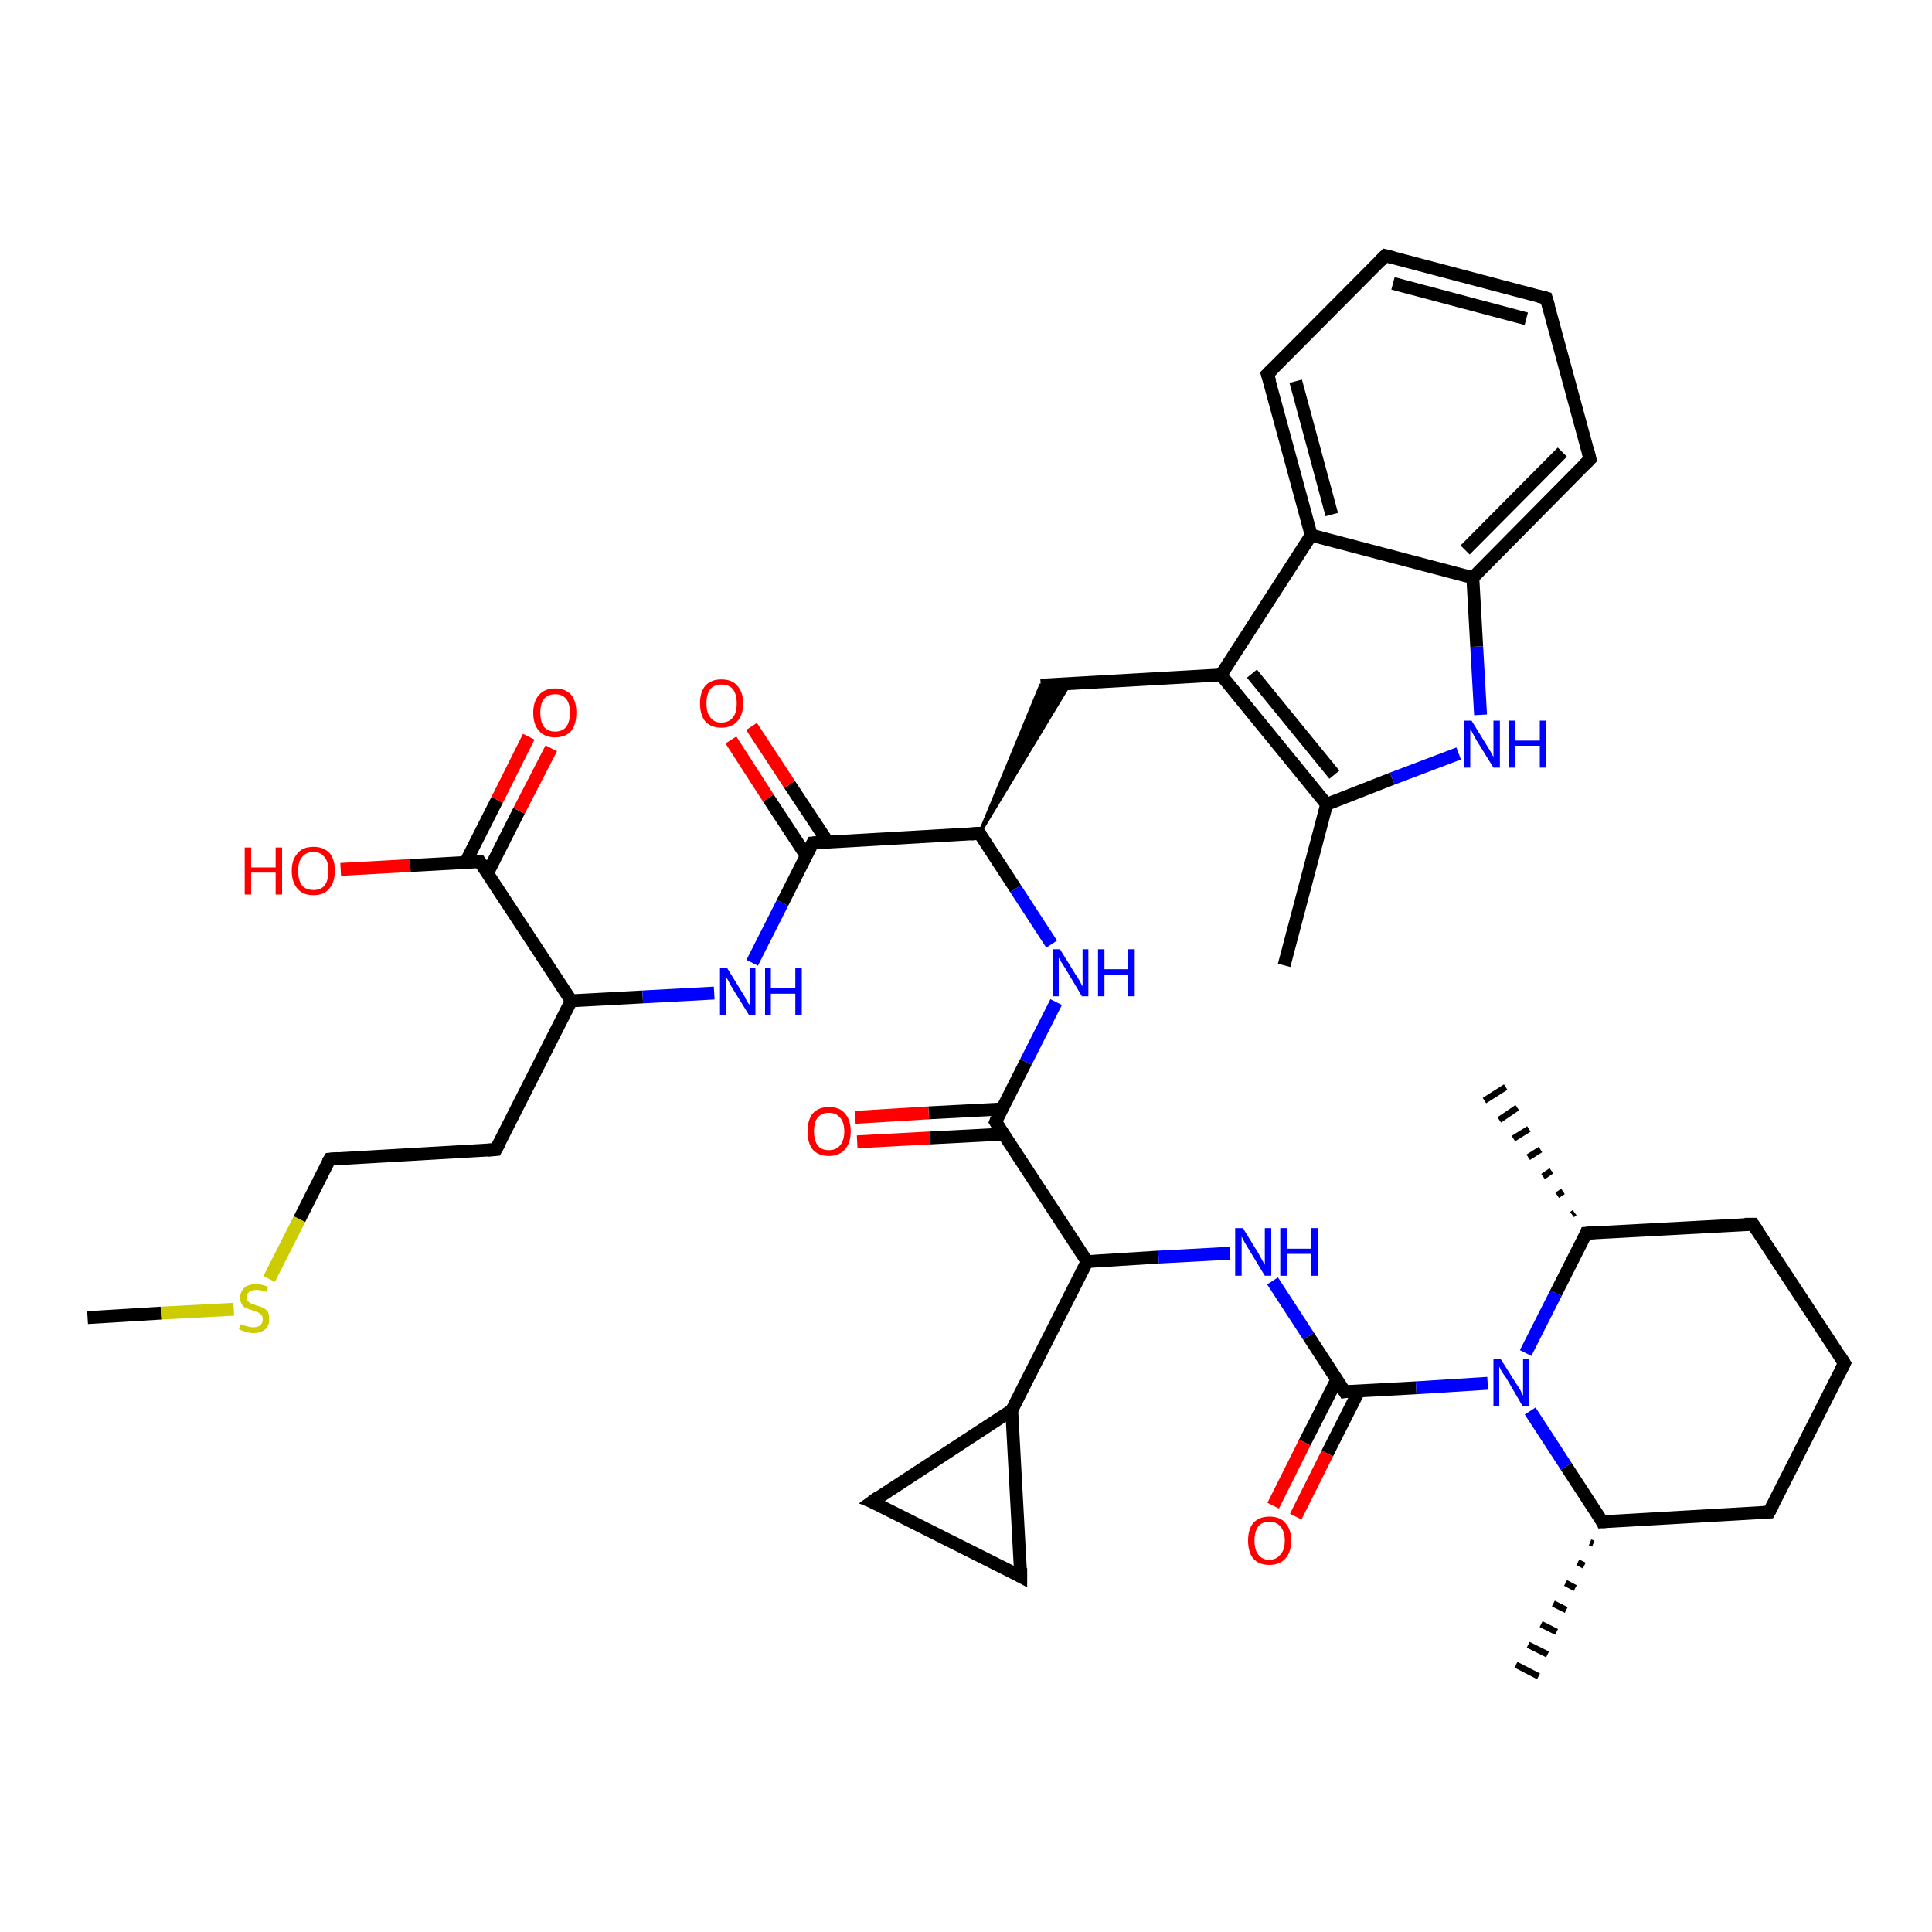 <?xml version='1.0' encoding='iso-8859-1'?>
<svg version='1.1' baseProfile='full'
              xmlns='http://www.w3.org/2000/svg'
                      xmlns:rdkit='http://www.rdkit.org/xml'
                      xmlns:xlink='http://www.w3.org/1999/xlink'
                  xml:space='preserve'
width='300px' height='300px' viewBox='0 0 300 300'>
<!-- END OF HEADER -->
<rect style='opacity:1.0;fill:#FFFFFF;stroke:none' width='300.0' height='300.0' x='0.0' y='0.0'> </rect>
<path class='bond-0 atom-0 atom-1' d='M 13.6,204.6 L 25.0,203.9' style='fill:none;fill-rule:evenodd;stroke:#000000;stroke-width:2.0px;stroke-linecap:butt;stroke-linejoin:miter;stroke-opacity:1' />
<path class='bond-0 atom-0 atom-1' d='M 25.0,203.9 L 36.3,203.3' style='fill:none;fill-rule:evenodd;stroke:#CCCC00;stroke-width:2.0px;stroke-linecap:butt;stroke-linejoin:miter;stroke-opacity:1' />
<path class='bond-1 atom-1 atom-2' d='M 41.8,198.6 L 46.5,189.3' style='fill:none;fill-rule:evenodd;stroke:#CCCC00;stroke-width:2.0px;stroke-linecap:butt;stroke-linejoin:miter;stroke-opacity:1' />
<path class='bond-1 atom-1 atom-2' d='M 46.5,189.3 L 51.2,180.0' style='fill:none;fill-rule:evenodd;stroke:#000000;stroke-width:2.0px;stroke-linecap:butt;stroke-linejoin:miter;stroke-opacity:1' />
<path class='bond-2 atom-2 atom-3' d='M 51.2,180.0 L 77.0,178.5' style='fill:none;fill-rule:evenodd;stroke:#000000;stroke-width:2.0px;stroke-linecap:butt;stroke-linejoin:miter;stroke-opacity:1' />
<path class='bond-3 atom-3 atom-4' d='M 77.0,178.5 L 88.7,155.4' style='fill:none;fill-rule:evenodd;stroke:#000000;stroke-width:2.0px;stroke-linecap:butt;stroke-linejoin:miter;stroke-opacity:1' />
<path class='bond-4 atom-4 atom-5' d='M 88.7,155.4 L 99.8,154.8' style='fill:none;fill-rule:evenodd;stroke:#000000;stroke-width:2.0px;stroke-linecap:butt;stroke-linejoin:miter;stroke-opacity:1' />
<path class='bond-4 atom-4 atom-5' d='M 99.8,154.8 L 110.9,154.2' style='fill:none;fill-rule:evenodd;stroke:#0000FF;stroke-width:2.0px;stroke-linecap:butt;stroke-linejoin:miter;stroke-opacity:1' />
<path class='bond-5 atom-5 atom-6' d='M 116.8,149.5 L 121.5,140.2' style='fill:none;fill-rule:evenodd;stroke:#0000FF;stroke-width:2.0px;stroke-linecap:butt;stroke-linejoin:miter;stroke-opacity:1' />
<path class='bond-5 atom-5 atom-6' d='M 121.5,140.2 L 126.2,130.9' style='fill:none;fill-rule:evenodd;stroke:#000000;stroke-width:2.0px;stroke-linecap:butt;stroke-linejoin:miter;stroke-opacity:1' />
<path class='bond-6 atom-6 atom-7' d='M 128.5,130.7 L 122.6,121.8' style='fill:none;fill-rule:evenodd;stroke:#000000;stroke-width:2.0px;stroke-linecap:butt;stroke-linejoin:miter;stroke-opacity:1' />
<path class='bond-6 atom-6 atom-7' d='M 122.6,121.8 L 116.7,112.8' style='fill:none;fill-rule:evenodd;stroke:#FF0000;stroke-width:2.0px;stroke-linecap:butt;stroke-linejoin:miter;stroke-opacity:1' />
<path class='bond-6 atom-6 atom-7' d='M 125.2,132.9 L 119.3,123.9' style='fill:none;fill-rule:evenodd;stroke:#000000;stroke-width:2.0px;stroke-linecap:butt;stroke-linejoin:miter;stroke-opacity:1' />
<path class='bond-6 atom-6 atom-7' d='M 119.3,123.9 L 113.5,114.9' style='fill:none;fill-rule:evenodd;stroke:#FF0000;stroke-width:2.0px;stroke-linecap:butt;stroke-linejoin:miter;stroke-opacity:1' />
<path class='bond-7 atom-6 atom-8' d='M 126.2,130.9 L 152.1,129.4' style='fill:none;fill-rule:evenodd;stroke:#000000;stroke-width:2.0px;stroke-linecap:butt;stroke-linejoin:miter;stroke-opacity:1' />
<path class='bond-8 atom-8 atom-9' d='M 152.1,129.4 L 161.6,106.4 L 166.1,106.2 Z' style='fill:#000000;fill-rule:evenodd;fill-opacity:1;stroke:#000000;stroke-width:0.5px;stroke-linecap:butt;stroke-linejoin:miter;stroke-opacity:1;' />
<path class='bond-9 atom-9 atom-10' d='M 161.6,106.4 L 189.6,104.8' style='fill:none;fill-rule:evenodd;stroke:#000000;stroke-width:2.0px;stroke-linecap:butt;stroke-linejoin:miter;stroke-opacity:1' />
<path class='bond-10 atom-10 atom-11' d='M 189.6,104.8 L 206.0,124.9' style='fill:none;fill-rule:evenodd;stroke:#000000;stroke-width:2.0px;stroke-linecap:butt;stroke-linejoin:miter;stroke-opacity:1' />
<path class='bond-10 atom-10 atom-11' d='M 194.4,104.6 L 207.2,120.3' style='fill:none;fill-rule:evenodd;stroke:#000000;stroke-width:2.0px;stroke-linecap:butt;stroke-linejoin:miter;stroke-opacity:1' />
<path class='bond-11 atom-11 atom-12' d='M 206.0,124.9 L 199.4,149.9' style='fill:none;fill-rule:evenodd;stroke:#000000;stroke-width:2.0px;stroke-linecap:butt;stroke-linejoin:miter;stroke-opacity:1' />
<path class='bond-12 atom-11 atom-13' d='M 206.0,124.9 L 216.2,120.9' style='fill:none;fill-rule:evenodd;stroke:#000000;stroke-width:2.0px;stroke-linecap:butt;stroke-linejoin:miter;stroke-opacity:1' />
<path class='bond-12 atom-11 atom-13' d='M 216.2,120.9 L 226.5,117.0' style='fill:none;fill-rule:evenodd;stroke:#0000FF;stroke-width:2.0px;stroke-linecap:butt;stroke-linejoin:miter;stroke-opacity:1' />
<path class='bond-13 atom-13 atom-14' d='M 229.9,111.0 L 229.3,100.4' style='fill:none;fill-rule:evenodd;stroke:#0000FF;stroke-width:2.0px;stroke-linecap:butt;stroke-linejoin:miter;stroke-opacity:1' />
<path class='bond-13 atom-13 atom-14' d='M 229.3,100.4 L 228.7,89.7' style='fill:none;fill-rule:evenodd;stroke:#000000;stroke-width:2.0px;stroke-linecap:butt;stroke-linejoin:miter;stroke-opacity:1' />
<path class='bond-14 atom-14 atom-15' d='M 228.7,89.7 L 246.9,71.3' style='fill:none;fill-rule:evenodd;stroke:#000000;stroke-width:2.0px;stroke-linecap:butt;stroke-linejoin:miter;stroke-opacity:1' />
<path class='bond-14 atom-14 atom-15' d='M 227.5,85.4 L 242.6,70.2' style='fill:none;fill-rule:evenodd;stroke:#000000;stroke-width:2.0px;stroke-linecap:butt;stroke-linejoin:miter;stroke-opacity:1' />
<path class='bond-15 atom-15 atom-16' d='M 246.9,71.3 L 240.1,46.3' style='fill:none;fill-rule:evenodd;stroke:#000000;stroke-width:2.0px;stroke-linecap:butt;stroke-linejoin:miter;stroke-opacity:1' />
<path class='bond-16 atom-16 atom-17' d='M 240.1,46.3 L 215.1,39.7' style='fill:none;fill-rule:evenodd;stroke:#000000;stroke-width:2.0px;stroke-linecap:butt;stroke-linejoin:miter;stroke-opacity:1' />
<path class='bond-16 atom-16 atom-17' d='M 237.0,49.5 L 216.3,44.0' style='fill:none;fill-rule:evenodd;stroke:#000000;stroke-width:2.0px;stroke-linecap:butt;stroke-linejoin:miter;stroke-opacity:1' />
<path class='bond-17 atom-17 atom-18' d='M 215.1,39.7 L 196.8,58.1' style='fill:none;fill-rule:evenodd;stroke:#000000;stroke-width:2.0px;stroke-linecap:butt;stroke-linejoin:miter;stroke-opacity:1' />
<path class='bond-18 atom-18 atom-19' d='M 196.8,58.1 L 203.6,83.1' style='fill:none;fill-rule:evenodd;stroke:#000000;stroke-width:2.0px;stroke-linecap:butt;stroke-linejoin:miter;stroke-opacity:1' />
<path class='bond-18 atom-18 atom-19' d='M 201.2,59.2 L 206.8,79.9' style='fill:none;fill-rule:evenodd;stroke:#000000;stroke-width:2.0px;stroke-linecap:butt;stroke-linejoin:miter;stroke-opacity:1' />
<path class='bond-19 atom-8 atom-20' d='M 152.1,129.4 L 157.7,138.0' style='fill:none;fill-rule:evenodd;stroke:#000000;stroke-width:2.0px;stroke-linecap:butt;stroke-linejoin:miter;stroke-opacity:1' />
<path class='bond-19 atom-8 atom-20' d='M 157.7,138.0 L 163.3,146.6' style='fill:none;fill-rule:evenodd;stroke:#0000FF;stroke-width:2.0px;stroke-linecap:butt;stroke-linejoin:miter;stroke-opacity:1' />
<path class='bond-20 atom-20 atom-21' d='M 164.0,155.6 L 159.3,164.9' style='fill:none;fill-rule:evenodd;stroke:#0000FF;stroke-width:2.0px;stroke-linecap:butt;stroke-linejoin:miter;stroke-opacity:1' />
<path class='bond-20 atom-20 atom-21' d='M 159.3,164.9 L 154.6,174.2' style='fill:none;fill-rule:evenodd;stroke:#000000;stroke-width:2.0px;stroke-linecap:butt;stroke-linejoin:miter;stroke-opacity:1' />
<path class='bond-21 atom-21 atom-22' d='M 155.6,172.2 L 144.2,172.8' style='fill:none;fill-rule:evenodd;stroke:#000000;stroke-width:2.0px;stroke-linecap:butt;stroke-linejoin:miter;stroke-opacity:1' />
<path class='bond-21 atom-21 atom-22' d='M 144.2,172.8 L 132.8,173.5' style='fill:none;fill-rule:evenodd;stroke:#FF0000;stroke-width:2.0px;stroke-linecap:butt;stroke-linejoin:miter;stroke-opacity:1' />
<path class='bond-21 atom-21 atom-22' d='M 155.8,176.1 L 144.4,176.7' style='fill:none;fill-rule:evenodd;stroke:#000000;stroke-width:2.0px;stroke-linecap:butt;stroke-linejoin:miter;stroke-opacity:1' />
<path class='bond-21 atom-21 atom-22' d='M 144.4,176.7 L 133.1,177.3' style='fill:none;fill-rule:evenodd;stroke:#FF0000;stroke-width:2.0px;stroke-linecap:butt;stroke-linejoin:miter;stroke-opacity:1' />
<path class='bond-22 atom-21 atom-23' d='M 154.6,174.2 L 168.8,195.9' style='fill:none;fill-rule:evenodd;stroke:#000000;stroke-width:2.0px;stroke-linecap:butt;stroke-linejoin:miter;stroke-opacity:1' />
<path class='bond-23 atom-23 atom-24' d='M 168.8,195.9 L 179.9,195.2' style='fill:none;fill-rule:evenodd;stroke:#000000;stroke-width:2.0px;stroke-linecap:butt;stroke-linejoin:miter;stroke-opacity:1' />
<path class='bond-23 atom-23 atom-24' d='M 179.9,195.2 L 191.0,194.6' style='fill:none;fill-rule:evenodd;stroke:#0000FF;stroke-width:2.0px;stroke-linecap:butt;stroke-linejoin:miter;stroke-opacity:1' />
<path class='bond-24 atom-24 atom-25' d='M 197.6,198.9 L 203.2,207.5' style='fill:none;fill-rule:evenodd;stroke:#0000FF;stroke-width:2.0px;stroke-linecap:butt;stroke-linejoin:miter;stroke-opacity:1' />
<path class='bond-24 atom-24 atom-25' d='M 203.2,207.5 L 208.8,216.1' style='fill:none;fill-rule:evenodd;stroke:#000000;stroke-width:2.0px;stroke-linecap:butt;stroke-linejoin:miter;stroke-opacity:1' />
<path class='bond-25 atom-25 atom-26' d='M 207.6,214.2 L 202.6,224.0' style='fill:none;fill-rule:evenodd;stroke:#000000;stroke-width:2.0px;stroke-linecap:butt;stroke-linejoin:miter;stroke-opacity:1' />
<path class='bond-25 atom-25 atom-26' d='M 202.6,224.0 L 197.7,233.8' style='fill:none;fill-rule:evenodd;stroke:#FF0000;stroke-width:2.0px;stroke-linecap:butt;stroke-linejoin:miter;stroke-opacity:1' />
<path class='bond-25 atom-25 atom-26' d='M 211.0,216.0 L 206.1,225.7' style='fill:none;fill-rule:evenodd;stroke:#000000;stroke-width:2.0px;stroke-linecap:butt;stroke-linejoin:miter;stroke-opacity:1' />
<path class='bond-25 atom-25 atom-26' d='M 206.1,225.7 L 201.2,235.5' style='fill:none;fill-rule:evenodd;stroke:#FF0000;stroke-width:2.0px;stroke-linecap:butt;stroke-linejoin:miter;stroke-opacity:1' />
<path class='bond-26 atom-25 atom-27' d='M 208.8,216.1 L 219.9,215.5' style='fill:none;fill-rule:evenodd;stroke:#000000;stroke-width:2.0px;stroke-linecap:butt;stroke-linejoin:miter;stroke-opacity:1' />
<path class='bond-26 atom-25 atom-27' d='M 219.9,215.5 L 231.0,214.8' style='fill:none;fill-rule:evenodd;stroke:#0000FF;stroke-width:2.0px;stroke-linecap:butt;stroke-linejoin:miter;stroke-opacity:1' />
<path class='bond-27 atom-27 atom-28' d='M 237.6,219.1 L 243.2,227.7' style='fill:none;fill-rule:evenodd;stroke:#0000FF;stroke-width:2.0px;stroke-linecap:butt;stroke-linejoin:miter;stroke-opacity:1' />
<path class='bond-27 atom-27 atom-28' d='M 243.2,227.7 L 248.8,236.3' style='fill:none;fill-rule:evenodd;stroke:#000000;stroke-width:2.0px;stroke-linecap:butt;stroke-linejoin:miter;stroke-opacity:1' />
<path class='bond-28 atom-28 atom-29' d='M 247.4,239.7 L 246.9,239.5' style='fill:none;fill-rule:evenodd;stroke:#000000;stroke-width:1.0px;stroke-linecap:butt;stroke-linejoin:miter;stroke-opacity:1' />
<path class='bond-28 atom-28 atom-29' d='M 246.0,243.1 L 245.0,242.6' style='fill:none;fill-rule:evenodd;stroke:#000000;stroke-width:1.0px;stroke-linecap:butt;stroke-linejoin:miter;stroke-opacity:1' />
<path class='bond-28 atom-28 atom-29' d='M 244.6,246.6 L 243.1,245.8' style='fill:none;fill-rule:evenodd;stroke:#000000;stroke-width:1.0px;stroke-linecap:butt;stroke-linejoin:miter;stroke-opacity:1' />
<path class='bond-28 atom-28 atom-29' d='M 243.2,250.0 L 241.2,249.0' style='fill:none;fill-rule:evenodd;stroke:#000000;stroke-width:1.0px;stroke-linecap:butt;stroke-linejoin:miter;stroke-opacity:1' />
<path class='bond-28 atom-28 atom-29' d='M 241.7,253.4 L 239.3,252.2' style='fill:none;fill-rule:evenodd;stroke:#000000;stroke-width:1.0px;stroke-linecap:butt;stroke-linejoin:miter;stroke-opacity:1' />
<path class='bond-28 atom-28 atom-29' d='M 240.3,256.9 L 237.3,255.4' style='fill:none;fill-rule:evenodd;stroke:#000000;stroke-width:1.0px;stroke-linecap:butt;stroke-linejoin:miter;stroke-opacity:1' />
<path class='bond-28 atom-28 atom-29' d='M 238.9,260.3 L 235.4,258.5' style='fill:none;fill-rule:evenodd;stroke:#000000;stroke-width:1.0px;stroke-linecap:butt;stroke-linejoin:miter;stroke-opacity:1' />
<path class='bond-29 atom-28 atom-30' d='M 248.8,236.3 L 274.7,234.8' style='fill:none;fill-rule:evenodd;stroke:#000000;stroke-width:2.0px;stroke-linecap:butt;stroke-linejoin:miter;stroke-opacity:1' />
<path class='bond-30 atom-30 atom-31' d='M 274.7,234.8 L 286.4,211.7' style='fill:none;fill-rule:evenodd;stroke:#000000;stroke-width:2.0px;stroke-linecap:butt;stroke-linejoin:miter;stroke-opacity:1' />
<path class='bond-31 atom-31 atom-32' d='M 286.4,211.7 L 272.2,190.1' style='fill:none;fill-rule:evenodd;stroke:#000000;stroke-width:2.0px;stroke-linecap:butt;stroke-linejoin:miter;stroke-opacity:1' />
<path class='bond-32 atom-32 atom-33' d='M 272.2,190.1 L 246.3,191.5' style='fill:none;fill-rule:evenodd;stroke:#000000;stroke-width:2.0px;stroke-linecap:butt;stroke-linejoin:miter;stroke-opacity:1' />
<path class='bond-33 atom-33 atom-34' d='M 244.1,188.6 L 244.5,188.3' style='fill:none;fill-rule:evenodd;stroke:#000000;stroke-width:1.0px;stroke-linecap:butt;stroke-linejoin:miter;stroke-opacity:1' />
<path class='bond-33 atom-33 atom-34' d='M 241.8,185.6 L 242.7,185.0' style='fill:none;fill-rule:evenodd;stroke:#000000;stroke-width:1.0px;stroke-linecap:butt;stroke-linejoin:miter;stroke-opacity:1' />
<path class='bond-33 atom-33 atom-34' d='M 239.6,182.7 L 240.9,181.8' style='fill:none;fill-rule:evenodd;stroke:#000000;stroke-width:1.0px;stroke-linecap:butt;stroke-linejoin:miter;stroke-opacity:1' />
<path class='bond-33 atom-33 atom-34' d='M 237.3,179.7 L 239.2,178.5' style='fill:none;fill-rule:evenodd;stroke:#000000;stroke-width:1.0px;stroke-linecap:butt;stroke-linejoin:miter;stroke-opacity:1' />
<path class='bond-33 atom-33 atom-34' d='M 235.0,176.8 L 237.4,175.3' style='fill:none;fill-rule:evenodd;stroke:#000000;stroke-width:1.0px;stroke-linecap:butt;stroke-linejoin:miter;stroke-opacity:1' />
<path class='bond-33 atom-33 atom-34' d='M 232.8,173.9 L 235.6,172.0' style='fill:none;fill-rule:evenodd;stroke:#000000;stroke-width:1.0px;stroke-linecap:butt;stroke-linejoin:miter;stroke-opacity:1' />
<path class='bond-33 atom-33 atom-34' d='M 230.5,170.9 L 233.8,168.8' style='fill:none;fill-rule:evenodd;stroke:#000000;stroke-width:1.0px;stroke-linecap:butt;stroke-linejoin:miter;stroke-opacity:1' />
<path class='bond-34 atom-23 atom-35' d='M 168.8,195.9 L 157.1,219.0' style='fill:none;fill-rule:evenodd;stroke:#000000;stroke-width:2.0px;stroke-linecap:butt;stroke-linejoin:miter;stroke-opacity:1' />
<path class='bond-35 atom-35 atom-36' d='M 157.1,219.0 L 158.5,244.8' style='fill:none;fill-rule:evenodd;stroke:#000000;stroke-width:2.0px;stroke-linecap:butt;stroke-linejoin:miter;stroke-opacity:1' />
<path class='bond-36 atom-36 atom-37' d='M 158.5,244.8 L 135.4,233.2' style='fill:none;fill-rule:evenodd;stroke:#000000;stroke-width:2.0px;stroke-linecap:butt;stroke-linejoin:miter;stroke-opacity:1' />
<path class='bond-37 atom-4 atom-38' d='M 88.7,155.4 L 74.5,133.8' style='fill:none;fill-rule:evenodd;stroke:#000000;stroke-width:2.0px;stroke-linecap:butt;stroke-linejoin:miter;stroke-opacity:1' />
<path class='bond-38 atom-38 atom-39' d='M 74.5,133.8 L 63.7,134.4' style='fill:none;fill-rule:evenodd;stroke:#000000;stroke-width:2.0px;stroke-linecap:butt;stroke-linejoin:miter;stroke-opacity:1' />
<path class='bond-38 atom-38 atom-39' d='M 63.7,134.4 L 52.9,135.0' style='fill:none;fill-rule:evenodd;stroke:#FF0000;stroke-width:2.0px;stroke-linecap:butt;stroke-linejoin:miter;stroke-opacity:1' />
<path class='bond-39 atom-38 atom-40' d='M 75.7,135.6 L 80.6,125.9' style='fill:none;fill-rule:evenodd;stroke:#000000;stroke-width:2.0px;stroke-linecap:butt;stroke-linejoin:miter;stroke-opacity:1' />
<path class='bond-39 atom-38 atom-40' d='M 80.6,125.9 L 85.6,116.2' style='fill:none;fill-rule:evenodd;stroke:#FF0000;stroke-width:2.0px;stroke-linecap:butt;stroke-linejoin:miter;stroke-opacity:1' />
<path class='bond-39 atom-38 atom-40' d='M 72.3,133.9 L 77.2,124.2' style='fill:none;fill-rule:evenodd;stroke:#000000;stroke-width:2.0px;stroke-linecap:butt;stroke-linejoin:miter;stroke-opacity:1' />
<path class='bond-39 atom-38 atom-40' d='M 77.2,124.2 L 82.1,114.4' style='fill:none;fill-rule:evenodd;stroke:#FF0000;stroke-width:2.0px;stroke-linecap:butt;stroke-linejoin:miter;stroke-opacity:1' />
<path class='bond-40 atom-19 atom-10' d='M 203.6,83.1 L 189.6,104.8' style='fill:none;fill-rule:evenodd;stroke:#000000;stroke-width:2.0px;stroke-linecap:butt;stroke-linejoin:miter;stroke-opacity:1' />
<path class='bond-41 atom-33 atom-27' d='M 246.3,191.5 L 241.6,200.8' style='fill:none;fill-rule:evenodd;stroke:#000000;stroke-width:2.0px;stroke-linecap:butt;stroke-linejoin:miter;stroke-opacity:1' />
<path class='bond-41 atom-33 atom-27' d='M 241.6,200.8 L 236.9,210.1' style='fill:none;fill-rule:evenodd;stroke:#0000FF;stroke-width:2.0px;stroke-linecap:butt;stroke-linejoin:miter;stroke-opacity:1' />
<path class='bond-42 atom-37 atom-35' d='M 135.4,233.2 L 157.1,219.0' style='fill:none;fill-rule:evenodd;stroke:#000000;stroke-width:2.0px;stroke-linecap:butt;stroke-linejoin:miter;stroke-opacity:1' />
<path class='bond-43 atom-19 atom-14' d='M 203.6,83.1 L 228.7,89.7' style='fill:none;fill-rule:evenodd;stroke:#000000;stroke-width:2.0px;stroke-linecap:butt;stroke-linejoin:miter;stroke-opacity:1' />
<path d='M 50.9,180.5 L 51.2,180.0 L 52.5,179.9' style='fill:none;stroke:#000000;stroke-width:2.0px;stroke-linecap:butt;stroke-linejoin:miter;stroke-opacity:1;' />
<path d='M 75.7,178.6 L 77.0,178.5 L 77.6,177.4' style='fill:none;stroke:#000000;stroke-width:2.0px;stroke-linecap:butt;stroke-linejoin:miter;stroke-opacity:1;' />
<path d='M 126.0,131.3 L 126.2,130.9 L 127.5,130.8' style='fill:none;stroke:#000000;stroke-width:2.0px;stroke-linecap:butt;stroke-linejoin:miter;stroke-opacity:1;' />
<path d='M 150.8,129.5 L 152.1,129.4 L 152.4,129.8' style='fill:none;stroke:#000000;stroke-width:2.0px;stroke-linecap:butt;stroke-linejoin:miter;stroke-opacity:1;' />
<path d='M 246.0,72.2 L 246.9,71.3 L 246.6,70.1' style='fill:none;stroke:#000000;stroke-width:2.0px;stroke-linecap:butt;stroke-linejoin:miter;stroke-opacity:1;' />
<path d='M 240.5,47.6 L 240.1,46.3 L 238.9,46.0' style='fill:none;stroke:#000000;stroke-width:2.0px;stroke-linecap:butt;stroke-linejoin:miter;stroke-opacity:1;' />
<path d='M 216.3,40.0 L 215.1,39.7 L 214.2,40.6' style='fill:none;stroke:#000000;stroke-width:2.0px;stroke-linecap:butt;stroke-linejoin:miter;stroke-opacity:1;' />
<path d='M 197.7,57.2 L 196.8,58.1 L 197.2,59.3' style='fill:none;stroke:#000000;stroke-width:2.0px;stroke-linecap:butt;stroke-linejoin:miter;stroke-opacity:1;' />
<path d='M 154.8,173.7 L 154.6,174.2 L 155.3,175.3' style='fill:none;stroke:#000000;stroke-width:2.0px;stroke-linecap:butt;stroke-linejoin:miter;stroke-opacity:1;' />
<path d='M 208.5,215.6 L 208.8,216.1 L 209.4,216.0' style='fill:none;stroke:#000000;stroke-width:2.0px;stroke-linecap:butt;stroke-linejoin:miter;stroke-opacity:1;' />
<path d='M 248.6,235.9 L 248.8,236.3 L 250.1,236.2' style='fill:none;stroke:#000000;stroke-width:2.0px;stroke-linecap:butt;stroke-linejoin:miter;stroke-opacity:1;' />
<path d='M 273.4,234.9 L 274.7,234.8 L 275.3,233.7' style='fill:none;stroke:#000000;stroke-width:2.0px;stroke-linecap:butt;stroke-linejoin:miter;stroke-opacity:1;' />
<path d='M 285.8,212.9 L 286.4,211.7 L 285.7,210.6' style='fill:none;stroke:#000000;stroke-width:2.0px;stroke-linecap:butt;stroke-linejoin:miter;stroke-opacity:1;' />
<path d='M 272.9,191.1 L 272.2,190.1 L 270.9,190.1' style='fill:none;stroke:#000000;stroke-width:2.0px;stroke-linecap:butt;stroke-linejoin:miter;stroke-opacity:1;' />
<path d='M 247.6,191.4 L 246.3,191.5 L 246.1,192.0' style='fill:none;stroke:#000000;stroke-width:2.0px;stroke-linecap:butt;stroke-linejoin:miter;stroke-opacity:1;' />
<path d='M 158.5,243.5 L 158.5,244.8 L 157.4,244.2' style='fill:none;stroke:#000000;stroke-width:2.0px;stroke-linecap:butt;stroke-linejoin:miter;stroke-opacity:1;' />
<path d='M 136.6,233.7 L 135.4,233.2 L 136.5,232.4' style='fill:none;stroke:#000000;stroke-width:2.0px;stroke-linecap:butt;stroke-linejoin:miter;stroke-opacity:1;' />
<path d='M 75.2,134.8 L 74.5,133.8 L 74.0,133.8' style='fill:none;stroke:#000000;stroke-width:2.0px;stroke-linecap:butt;stroke-linejoin:miter;stroke-opacity:1;' />
<path class='atom-1' d='M 37.4 205.6
Q 37.5 205.7, 37.8 205.8
Q 38.2 205.9, 38.6 206.0
Q 38.9 206.1, 39.3 206.1
Q 40.0 206.1, 40.4 205.8
Q 40.8 205.4, 40.8 204.9
Q 40.8 204.4, 40.6 204.2
Q 40.4 204.0, 40.1 203.8
Q 39.8 203.7, 39.3 203.5
Q 38.6 203.3, 38.2 203.1
Q 37.8 203.0, 37.6 202.6
Q 37.3 202.2, 37.3 201.5
Q 37.3 200.6, 37.9 200.0
Q 38.5 199.4, 39.8 199.4
Q 40.6 199.4, 41.6 199.8
L 41.4 200.6
Q 40.5 200.3, 39.8 200.3
Q 39.1 200.3, 38.7 200.6
Q 38.3 200.9, 38.3 201.4
Q 38.3 201.8, 38.5 202.0
Q 38.7 202.3, 39.0 202.4
Q 39.3 202.5, 39.8 202.7
Q 40.5 202.9, 40.9 203.1
Q 41.3 203.3, 41.6 203.7
Q 41.8 204.1, 41.8 204.9
Q 41.8 205.9, 41.2 206.4
Q 40.5 207.0, 39.4 207.0
Q 38.7 207.0, 38.2 206.8
Q 37.7 206.7, 37.1 206.4
L 37.4 205.6
' fill='#CCCC00'/>
<path class='atom-5' d='M 112.9 150.3
L 115.3 154.2
Q 115.6 154.6, 115.9 155.3
Q 116.3 156.0, 116.4 156.0
L 116.4 150.3
L 117.3 150.3
L 117.3 157.6
L 116.3 157.6
L 113.7 153.4
Q 113.4 152.9, 113.1 152.3
Q 112.8 151.8, 112.7 151.6
L 112.7 157.6
L 111.8 157.6
L 111.8 150.3
L 112.9 150.3
' fill='#0000FF'/>
<path class='atom-5' d='M 118.8 150.3
L 119.7 150.3
L 119.7 153.4
L 123.5 153.4
L 123.5 150.3
L 124.5 150.3
L 124.5 157.6
L 123.5 157.6
L 123.5 154.3
L 119.7 154.3
L 119.7 157.6
L 118.8 157.6
L 118.8 150.3
' fill='#0000FF'/>
<path class='atom-7' d='M 108.7 109.2
Q 108.7 107.5, 109.5 106.5
Q 110.4 105.5, 112.0 105.5
Q 113.7 105.5, 114.5 106.5
Q 115.4 107.5, 115.4 109.2
Q 115.4 111.0, 114.5 112.0
Q 113.6 113.0, 112.0 113.0
Q 110.4 113.0, 109.5 112.0
Q 108.7 111.0, 108.7 109.2
M 112.0 112.2
Q 113.2 112.2, 113.8 111.4
Q 114.4 110.7, 114.4 109.2
Q 114.4 107.8, 113.8 107.0
Q 113.2 106.3, 112.0 106.3
Q 110.9 106.3, 110.3 107.0
Q 109.7 107.8, 109.7 109.2
Q 109.7 110.7, 110.3 111.4
Q 110.9 112.2, 112.0 112.2
' fill='#FF0000'/>
<path class='atom-13' d='M 228.5 111.9
L 230.9 115.8
Q 231.1 116.1, 231.5 116.8
Q 231.9 117.5, 231.9 117.6
L 231.9 111.9
L 232.9 111.9
L 232.9 119.2
L 231.9 119.2
L 229.3 115.0
Q 229.0 114.5, 228.7 113.9
Q 228.4 113.3, 228.3 113.2
L 228.3 119.2
L 227.3 119.2
L 227.3 111.9
L 228.5 111.9
' fill='#0000FF'/>
<path class='atom-13' d='M 234.3 111.9
L 235.3 111.9
L 235.3 115.0
L 239.1 115.0
L 239.1 111.9
L 240.1 111.9
L 240.1 119.2
L 239.1 119.2
L 239.1 115.8
L 235.3 115.8
L 235.3 119.2
L 234.3 119.2
L 234.3 111.9
' fill='#0000FF'/>
<path class='atom-20' d='M 164.6 147.4
L 167.0 151.3
Q 167.3 151.7, 167.7 152.4
Q 168.0 153.1, 168.1 153.1
L 168.1 147.4
L 169.0 147.4
L 169.0 154.7
L 168.0 154.7
L 165.5 150.5
Q 165.2 150.0, 164.8 149.4
Q 164.5 148.9, 164.4 148.7
L 164.4 154.7
L 163.5 154.7
L 163.5 147.4
L 164.6 147.4
' fill='#0000FF'/>
<path class='atom-20' d='M 170.5 147.4
L 171.5 147.4
L 171.5 150.5
L 175.2 150.5
L 175.2 147.4
L 176.2 147.4
L 176.2 154.7
L 175.2 154.7
L 175.2 151.4
L 171.5 151.4
L 171.5 154.7
L 170.5 154.7
L 170.5 147.4
' fill='#0000FF'/>
<path class='atom-22' d='M 125.4 175.7
Q 125.4 173.9, 126.2 172.9
Q 127.1 171.9, 128.7 171.9
Q 130.4 171.9, 131.2 172.9
Q 132.1 173.9, 132.1 175.7
Q 132.1 177.4, 131.2 178.5
Q 130.3 179.5, 128.7 179.5
Q 127.1 179.5, 126.2 178.5
Q 125.4 177.5, 125.4 175.7
M 128.7 178.6
Q 129.8 178.6, 130.4 177.9
Q 131.1 177.1, 131.1 175.7
Q 131.1 174.2, 130.4 173.5
Q 129.8 172.8, 128.7 172.8
Q 127.6 172.8, 127.0 173.5
Q 126.4 174.2, 126.4 175.7
Q 126.4 177.1, 127.0 177.9
Q 127.6 178.6, 128.7 178.6
' fill='#FF0000'/>
<path class='atom-24' d='M 193.0 190.7
L 195.4 194.6
Q 195.6 195.0, 196.0 195.7
Q 196.4 196.4, 196.4 196.4
L 196.4 190.7
L 197.4 190.7
L 197.4 198.1
L 196.4 198.1
L 193.8 193.8
Q 193.5 193.3, 193.2 192.8
Q 192.9 192.2, 192.8 192.0
L 192.8 198.1
L 191.8 198.1
L 191.8 190.7
L 193.0 190.7
' fill='#0000FF'/>
<path class='atom-24' d='M 198.8 190.7
L 199.8 190.7
L 199.8 193.9
L 203.6 193.9
L 203.6 190.7
L 204.6 190.7
L 204.6 198.1
L 203.6 198.1
L 203.6 194.7
L 199.8 194.7
L 199.8 198.1
L 198.8 198.1
L 198.8 190.7
' fill='#0000FF'/>
<path class='atom-26' d='M 193.8 239.2
Q 193.8 237.5, 194.6 236.5
Q 195.5 235.5, 197.1 235.5
Q 198.8 235.5, 199.6 236.5
Q 200.5 237.5, 200.5 239.2
Q 200.5 241.0, 199.6 242.0
Q 198.7 243.0, 197.1 243.0
Q 195.5 243.0, 194.6 242.0
Q 193.8 241.0, 193.8 239.2
M 197.1 242.2
Q 198.2 242.2, 198.8 241.4
Q 199.5 240.7, 199.5 239.2
Q 199.5 237.8, 198.8 237.0
Q 198.2 236.3, 197.1 236.3
Q 196.0 236.3, 195.4 237.0
Q 194.8 237.8, 194.8 239.2
Q 194.8 240.7, 195.4 241.4
Q 196.0 242.2, 197.1 242.2
' fill='#FF0000'/>
<path class='atom-27' d='M 233.0 211.0
L 235.4 214.8
Q 235.7 215.2, 236.1 215.9
Q 236.4 216.6, 236.5 216.7
L 236.5 211.0
L 237.4 211.0
L 237.4 218.3
L 236.4 218.3
L 233.9 214.0
Q 233.6 213.6, 233.2 213.0
Q 232.9 212.4, 232.8 212.2
L 232.8 218.3
L 231.9 218.3
L 231.9 211.0
L 233.0 211.0
' fill='#0000FF'/>
<path class='atom-39' d='M 38.0 131.6
L 39.0 131.6
L 39.0 134.7
L 42.8 134.7
L 42.8 131.6
L 43.8 131.6
L 43.8 138.9
L 42.8 138.9
L 42.8 135.5
L 39.0 135.5
L 39.0 138.9
L 38.0 138.9
L 38.0 131.6
' fill='#FF0000'/>
<path class='atom-39' d='M 45.3 135.2
Q 45.3 133.5, 46.2 132.5
Q 47.0 131.5, 48.7 131.5
Q 50.3 131.5, 51.2 132.5
Q 52.0 133.5, 52.0 135.2
Q 52.0 137.0, 51.1 138.0
Q 50.3 139.0, 48.7 139.0
Q 47.0 139.0, 46.2 138.0
Q 45.3 137.0, 45.3 135.2
M 48.7 138.2
Q 49.8 138.2, 50.4 137.5
Q 51.0 136.7, 51.0 135.2
Q 51.0 133.8, 50.4 133.1
Q 49.8 132.3, 48.7 132.3
Q 47.5 132.3, 46.9 133.1
Q 46.3 133.8, 46.3 135.2
Q 46.3 136.7, 46.9 137.5
Q 47.5 138.2, 48.7 138.2
' fill='#FF0000'/>
<path class='atom-40' d='M 82.8 110.7
Q 82.8 108.9, 83.7 107.9
Q 84.6 106.9, 86.2 106.9
Q 87.8 106.9, 88.7 107.9
Q 89.5 108.9, 89.5 110.7
Q 89.5 112.4, 88.7 113.5
Q 87.8 114.5, 86.2 114.5
Q 84.6 114.5, 83.7 113.5
Q 82.8 112.5, 82.8 110.7
M 86.2 113.6
Q 87.3 113.6, 87.9 112.9
Q 88.5 112.1, 88.5 110.7
Q 88.5 109.2, 87.9 108.5
Q 87.3 107.8, 86.2 107.8
Q 85.1 107.8, 84.5 108.5
Q 83.9 109.2, 83.9 110.7
Q 83.9 112.1, 84.5 112.9
Q 85.1 113.6, 86.2 113.6
' fill='#FF0000'/>
</svg>
